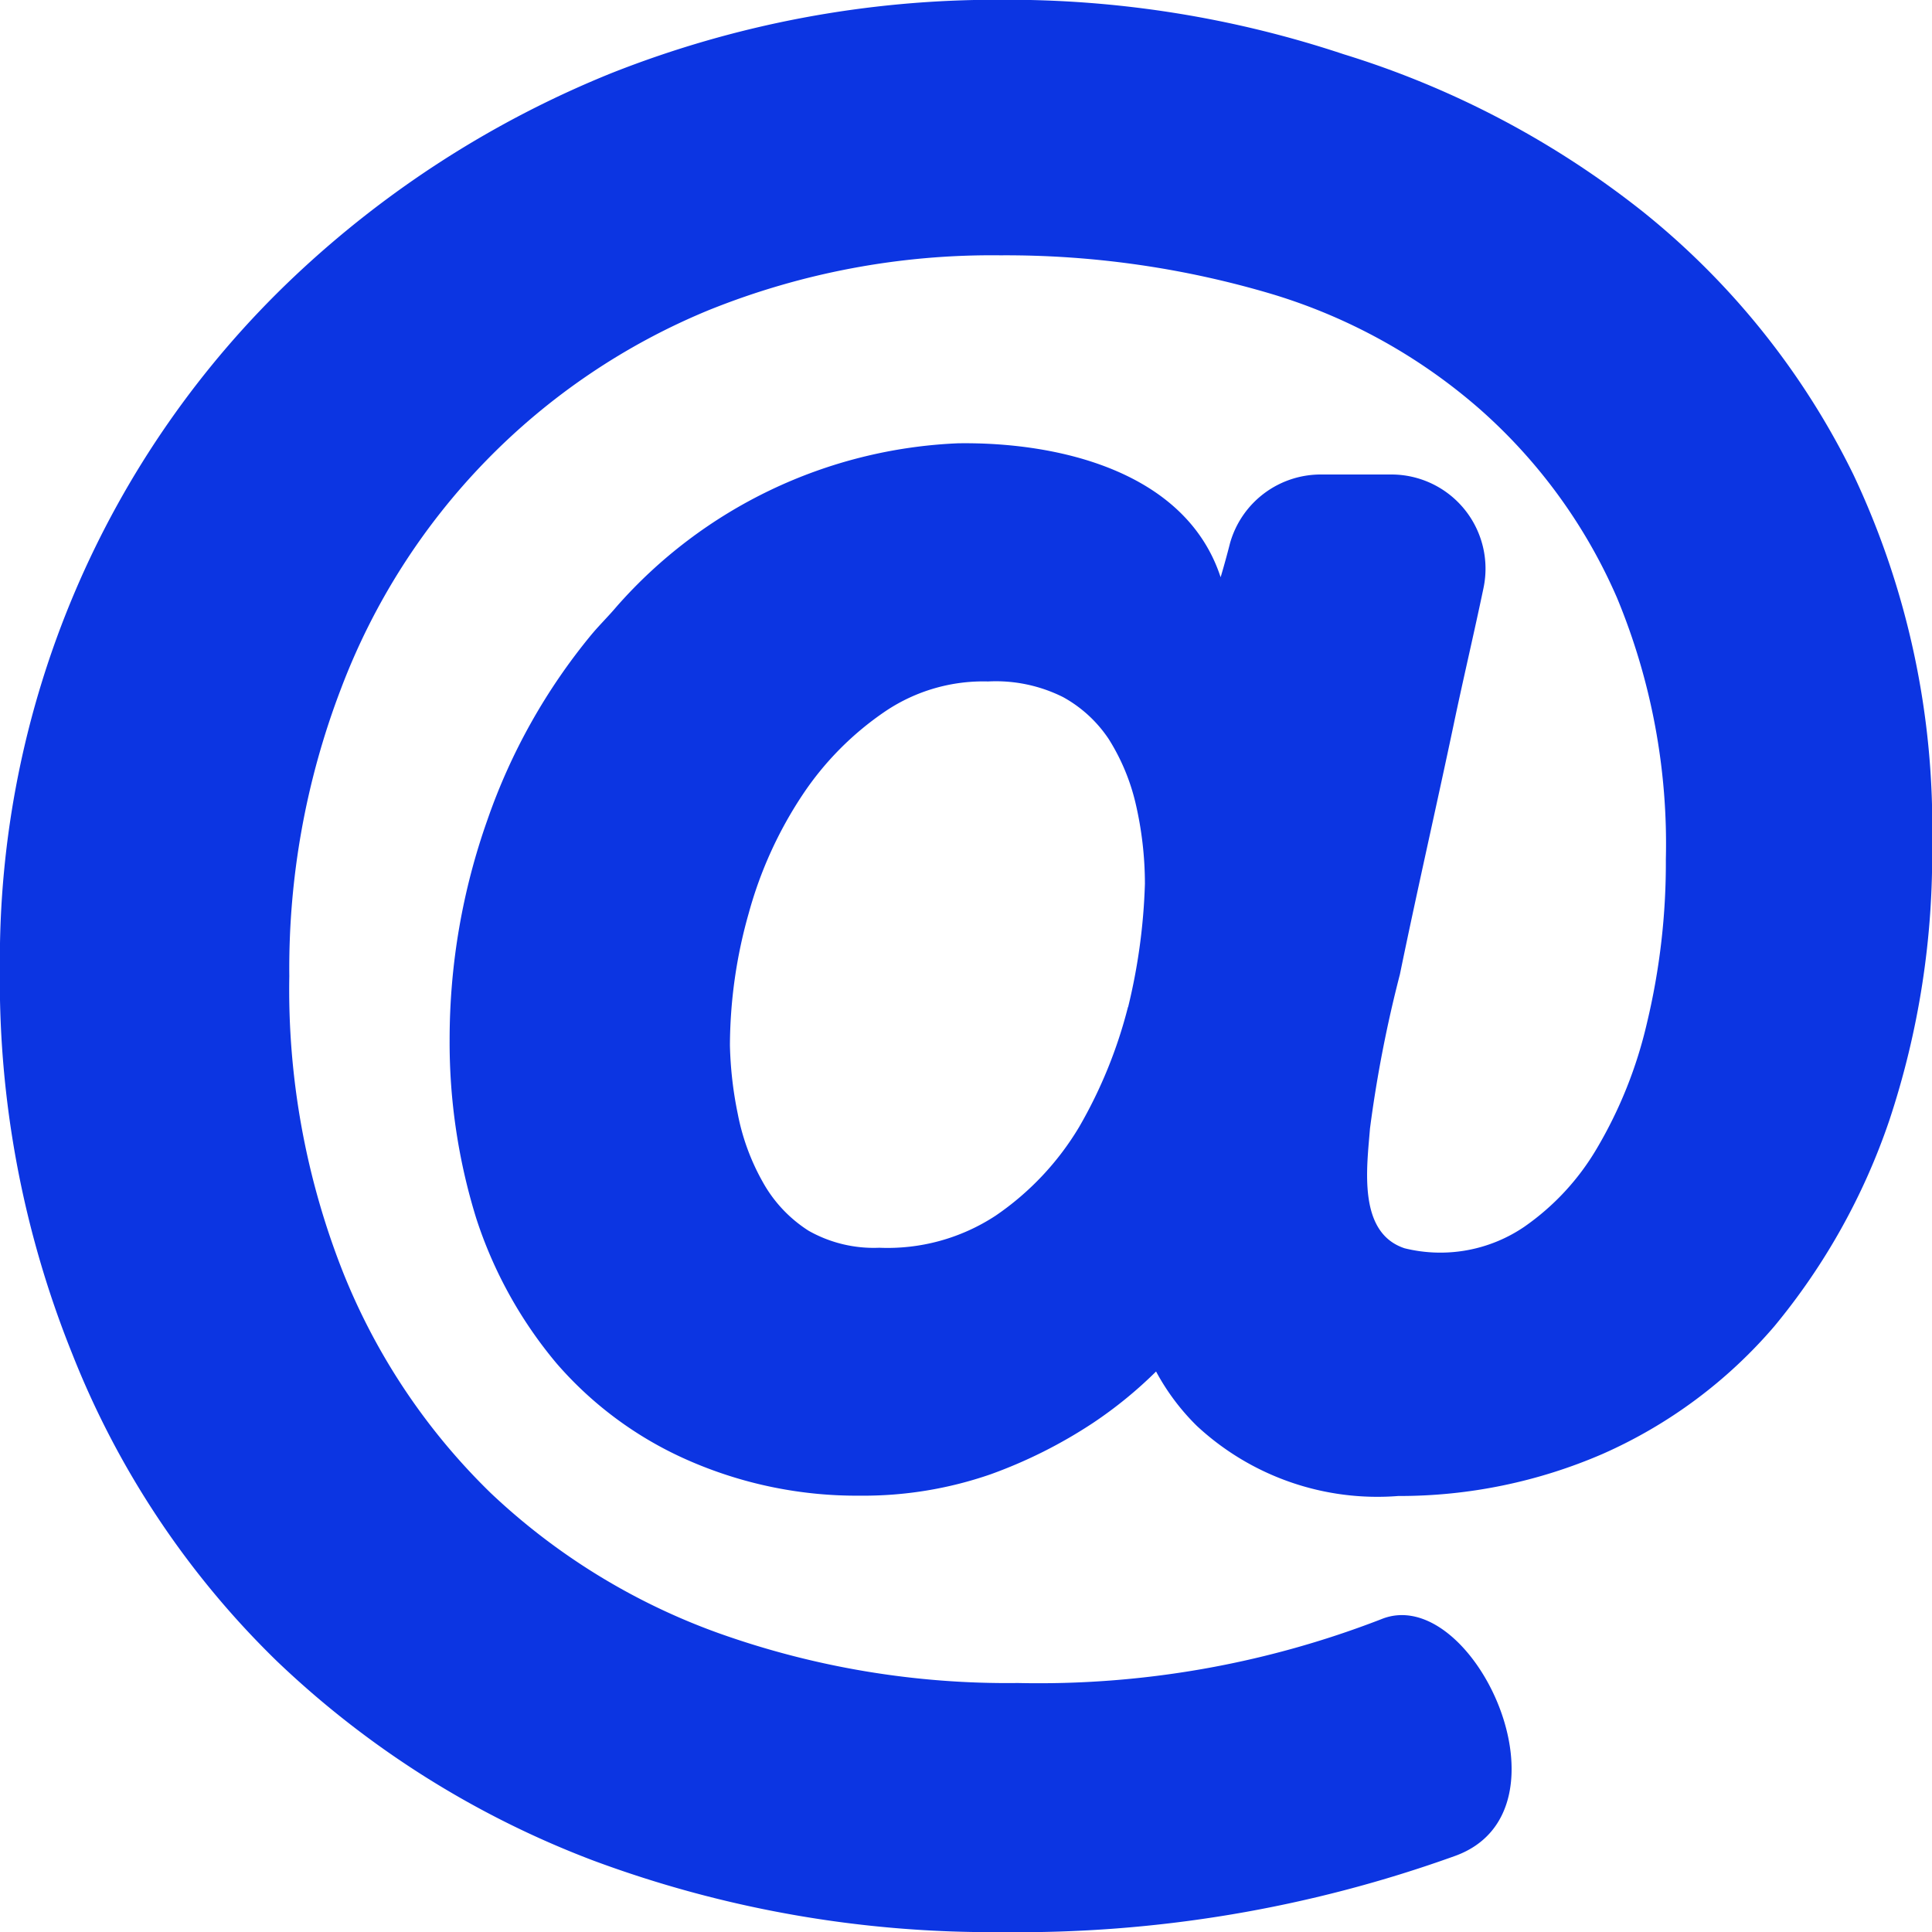 <svg xmlns="http://www.w3.org/2000/svg" width="18.017" height="18.018" viewBox="0 0 18.017 18.018">
  <path id="email" d="M1082.582,5699.491a8.758,8.758,0,0,0,2.949,1.859,10.657,10.657,0,0,0,3.8.668,12.034,12.034,0,0,0,4.24-.711c1.159-.421.161-2.555-.69-2.207a8.837,8.837,0,0,1-3.389.595,8.014,8.014,0,0,1-2.788-.464,6.084,6.084,0,0,1-2.127-1.307,5.948,5.948,0,0,1-1.379-2.062,7.169,7.169,0,0,1-.5-2.759,7.29,7.29,0,0,1,.484-2.686,6.18,6.18,0,0,1,3.433-3.527,7.054,7.054,0,0,1,2.714-.509,8.7,8.7,0,0,1,2.538.363,5.236,5.236,0,0,1,1.937,1.075,5,5,0,0,1,1.276,1.757,5.987,5.987,0,0,1,.455,2.438,6.4,6.4,0,0,1-.176,1.525,4.112,4.112,0,0,1-.47,1.175,2.318,2.318,0,0,1-.675.727,1.391,1.391,0,0,1-1.115.2c-.44-.145-.352-.754-.323-1.118a11.864,11.864,0,0,1,.279-1.437c.161-.784.338-1.554.5-2.323.088-.421.191-.856.279-1.277a.878.878,0,0,0-.866-1.061h-.646a.879.879,0,0,0-.851.639c-.044.174-.088.319-.088.319-.323-.987-1.511-1.263-2.45-1.249a4.492,4.492,0,0,0-3.184,1.524c-.073.087-.162.174-.235.262a5.584,5.584,0,0,0-.969,1.727,6.131,6.131,0,0,0-.352,2.048,5.534,5.534,0,0,0,.249,1.669,4.039,4.039,0,0,0,.748,1.35,3.457,3.457,0,0,0,1.218.9,3.909,3.909,0,0,0,1.614.334,3.622,3.622,0,0,0,1.218-.2,4.49,4.49,0,0,0,.954-.479,3.97,3.97,0,0,0,.587-.479,2.116,2.116,0,0,0,.381.508,2.474,2.474,0,0,0,1.878.653,4.764,4.764,0,0,0,1.907-.393,4.5,4.5,0,0,0,1.6-1.19,6.069,6.069,0,0,0,1.071-1.917,7.849,7.849,0,0,0,.4-2.584,7.675,7.675,0,0,0-.734-3.441,7.2,7.2,0,0,0-1.966-2.454,8.527,8.527,0,0,0-2.787-1.466,9.92,9.92,0,0,0-3.2-.508,9.749,9.749,0,0,0-3.624.682,9.476,9.476,0,0,0-2.964,1.9,8.769,8.769,0,0,0-2.744,6.446,9.319,9.319,0,0,0,.675,3.6A8.183,8.183,0,0,0,1082.582,5699.491Zm7.937-6.1a4.374,4.374,0,0,1-.455,1.118,2.638,2.638,0,0,1-.778.827,1.836,1.836,0,0,1-1.086.3,1.234,1.234,0,0,1-.66-.159,1.266,1.266,0,0,1-.425-.451,2.1,2.1,0,0,1-.235-.639,3.539,3.539,0,0,1-.073-.639,4.552,4.552,0,0,1,.176-1.234,3.8,3.8,0,0,1,.5-1.1,2.84,2.84,0,0,1,.778-.784,1.635,1.635,0,0,1,.953-.275,1.4,1.4,0,0,1,.7.146,1.215,1.215,0,0,1,.426.392,1.964,1.964,0,0,1,.249.594,3.31,3.31,0,0,1,.088.755A5.527,5.527,0,0,1,1090.52,5693.393Z" transform="translate(-1080 -5684)" fill="#0c35e2"/>
</svg>
